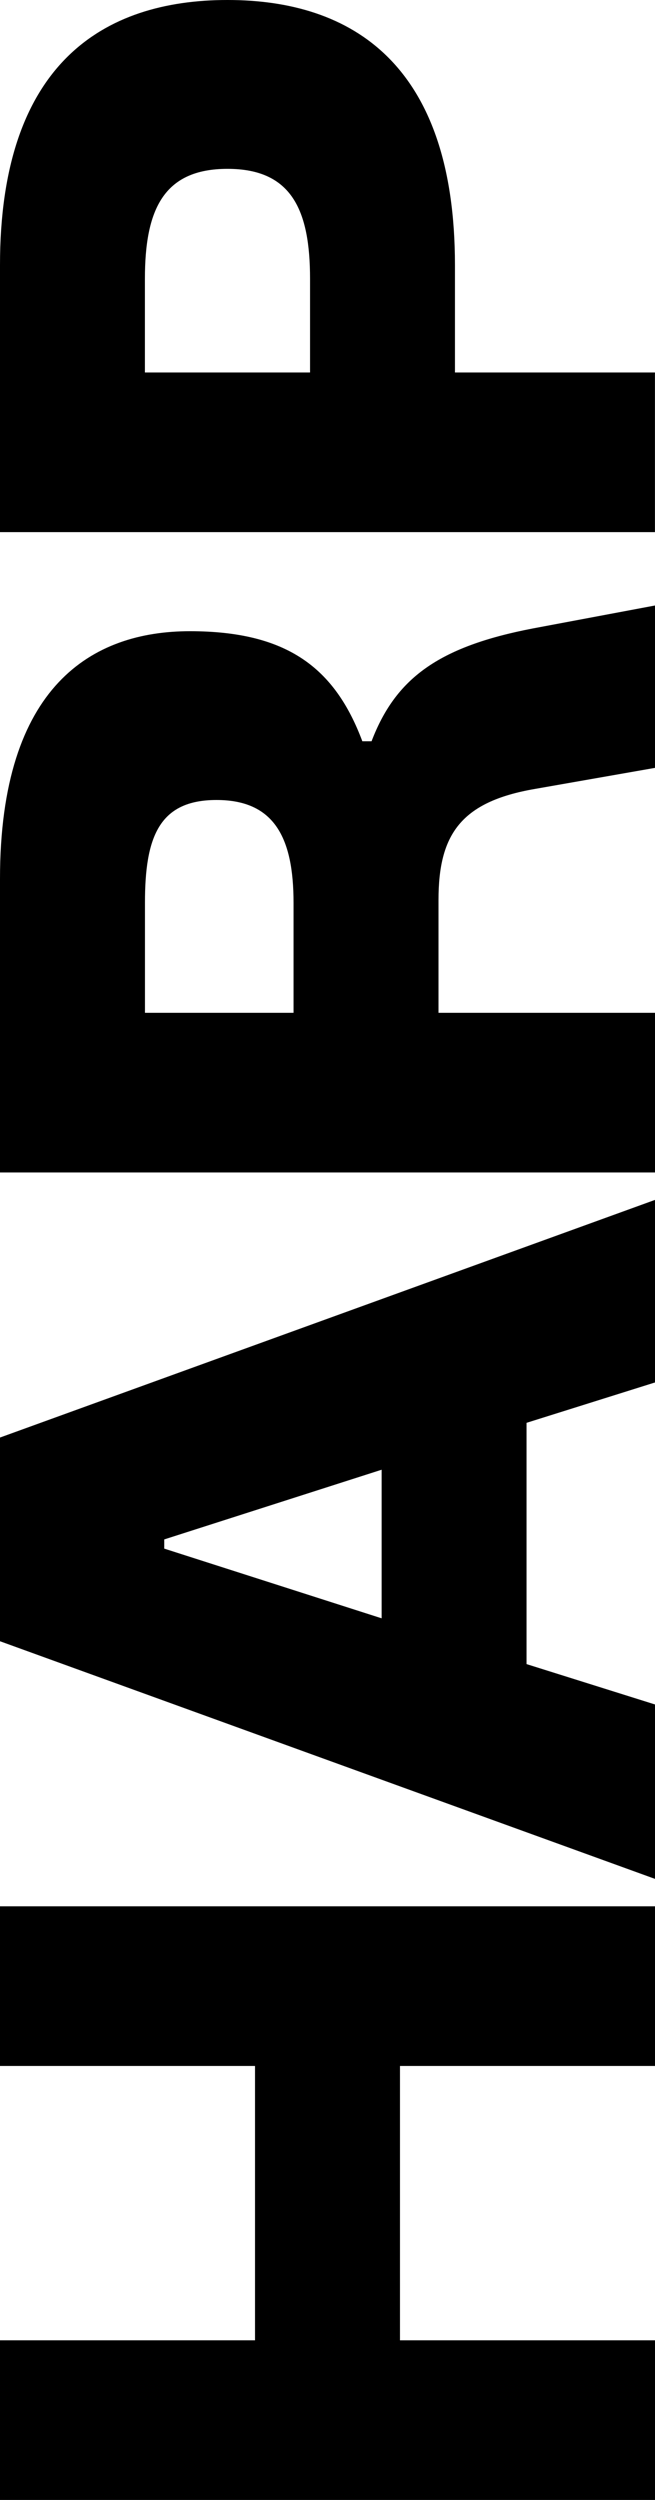 <?xml version="1.0" encoding="UTF-8"?><svg id="Layer_2" xmlns="http://www.w3.org/2000/svg" viewBox="0 0 117.48 448.34"><g id="Layer_1-2"><path d="M117.48,448.34H0v-28.63h45.74v-49.2H0v-28.63h117.48v28.63h-45.74v49.2h45.74v28.63Z"/><path d="M117.48,336.96L0,294.34v-36.53l117.48-42.62v32.74l-23.04,7.24v43.27l23.04,7.24v31.26ZM68.45,290.23v-26.65l-38.99,12.5v1.65l38.99,12.5Z"/><path d="M117.48,210.27H0v-52.65c0-34.72,16.62-44.42,34.06-44.42s26,6.58,30.93,19.74h1.65c4.28-11.19,11.85-16.95,28.96-20.24l21.88-4.11v29.12l-21.55,3.78c-13.33,2.3-17.28,8.23-17.28,19.91v20.24h38.83v28.63ZM52.65,181.64v-19.74c0-11.68-3.46-18.43-13.82-18.43s-12.83,6.75-12.83,18.43v19.74h26.66Z"/><path d="M117.48,95.43H0v-47.88C0,11.52,18.43,0,40.8,0s40.8,11.52,40.8,47.55v19.25h35.87v28.63ZM55.61,66.8v-16.78c0-12.34-3.29-19.74-14.81-19.74s-14.81,7.4-14.81,19.74v16.78h29.62Z"/></g></svg>